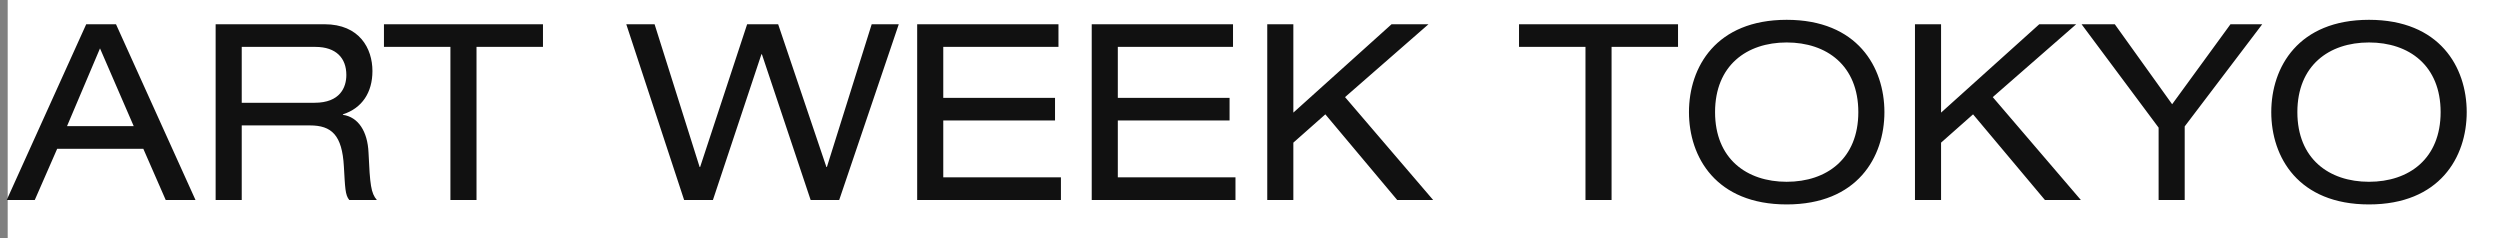<svg width="325" height="31" viewBox="0 0 325 31" fill="none" xmlns="http://www.w3.org/2000/svg">
<rect x="0" y="0" width="325" height="31" fill="#808080" stroke="none"/>
<rect width="324" height="31" transform="translate(1)" fill="white"/>
<path d="M17.384 16.4L13 6.288L8.712 16.4H17.384ZM21.544 26L18.632 19.344H7.432L4.52 26H0.872L11.208 3.152H15.08L25.416 26H21.544ZM28.033 26V3.152H42.177C46.753 3.152 48.417 6.32 48.417 9.232C48.417 12.016 47.073 14.064 44.577 14.864V14.928C46.593 15.216 47.777 17.104 47.905 19.792C48.097 24.048 48.225 25.104 48.993 26H45.409C44.865 25.36 44.865 24.4 44.705 21.648C44.481 17.552 43.105 16.304 40.289 16.304H31.425V26H28.033ZM31.425 13.36H40.897C44.225 13.36 45.025 11.344 45.025 9.744C45.025 7.568 43.713 6.096 40.993 6.096H31.425V13.36ZM58.554 26V6.096H49.914V3.152H70.587V6.096H61.947V26H58.554ZM105.384 26L99.048 7.056H98.984L92.68 26H88.936L81.416 3.152H85.096L90.952 21.712H91.016L97.128 3.152H101.16L107.432 21.712H107.496L113.32 3.152H116.84L109.096 26H105.384ZM119.233 26V3.152H137.601V6.096H122.625V12.72H137.153V15.664H122.625V23.056H137.921V26H119.233ZM141.924 26V3.152H160.292V6.096H145.316V12.72H159.844V15.664H145.316V23.056H160.612V26H141.924ZM181.639 26L172.295 14.864L168.135 18.544V26H164.743V3.152H168.135V14.64L180.903 3.152H185.703L174.855 12.624L186.311 26H181.639ZM206.112 26V6.096H197.472V3.152H218.144V6.096H209.504V26H206.112ZM219.566 14.576C219.566 8.72 223.086 2.576 232.27 2.576C241.454 2.576 244.974 8.72 244.974 14.576C244.974 20.432 241.454 26.576 232.27 26.576C223.086 26.576 219.566 20.432 219.566 14.576ZM241.582 14.576C241.582 8.528 237.486 5.52 232.27 5.52C227.054 5.52 222.958 8.528 222.958 14.576C222.958 20.624 227.054 23.632 232.27 23.632C237.486 23.632 241.582 20.624 241.582 14.576ZM265.842 26L256.498 14.864L252.338 18.544V26H248.946V3.152H252.338V14.64L265.106 3.152H269.906L259.058 12.624L270.514 26H265.842ZM282.379 13.552L289.963 3.152H294.091L284.011 16.432V26H280.619V16.592L270.603 3.152H274.923L282.379 13.552ZM295.265 14.576C295.265 8.72 298.785 2.576 307.969 2.576C317.153 2.576 320.673 8.72 320.673 14.576C320.673 20.432 317.153 26.576 307.969 26.576C298.785 26.576 295.265 20.432 295.265 14.576ZM317.281 14.576C317.281 8.528 313.185 5.52 307.969 5.52C302.753 5.52 298.657 8.528 298.657 14.576C298.657 20.624 302.753 23.632 307.969 23.632C313.185 23.632 317.281 20.624 317.281 14.576Z" fill="#111111"/>
</svg>
